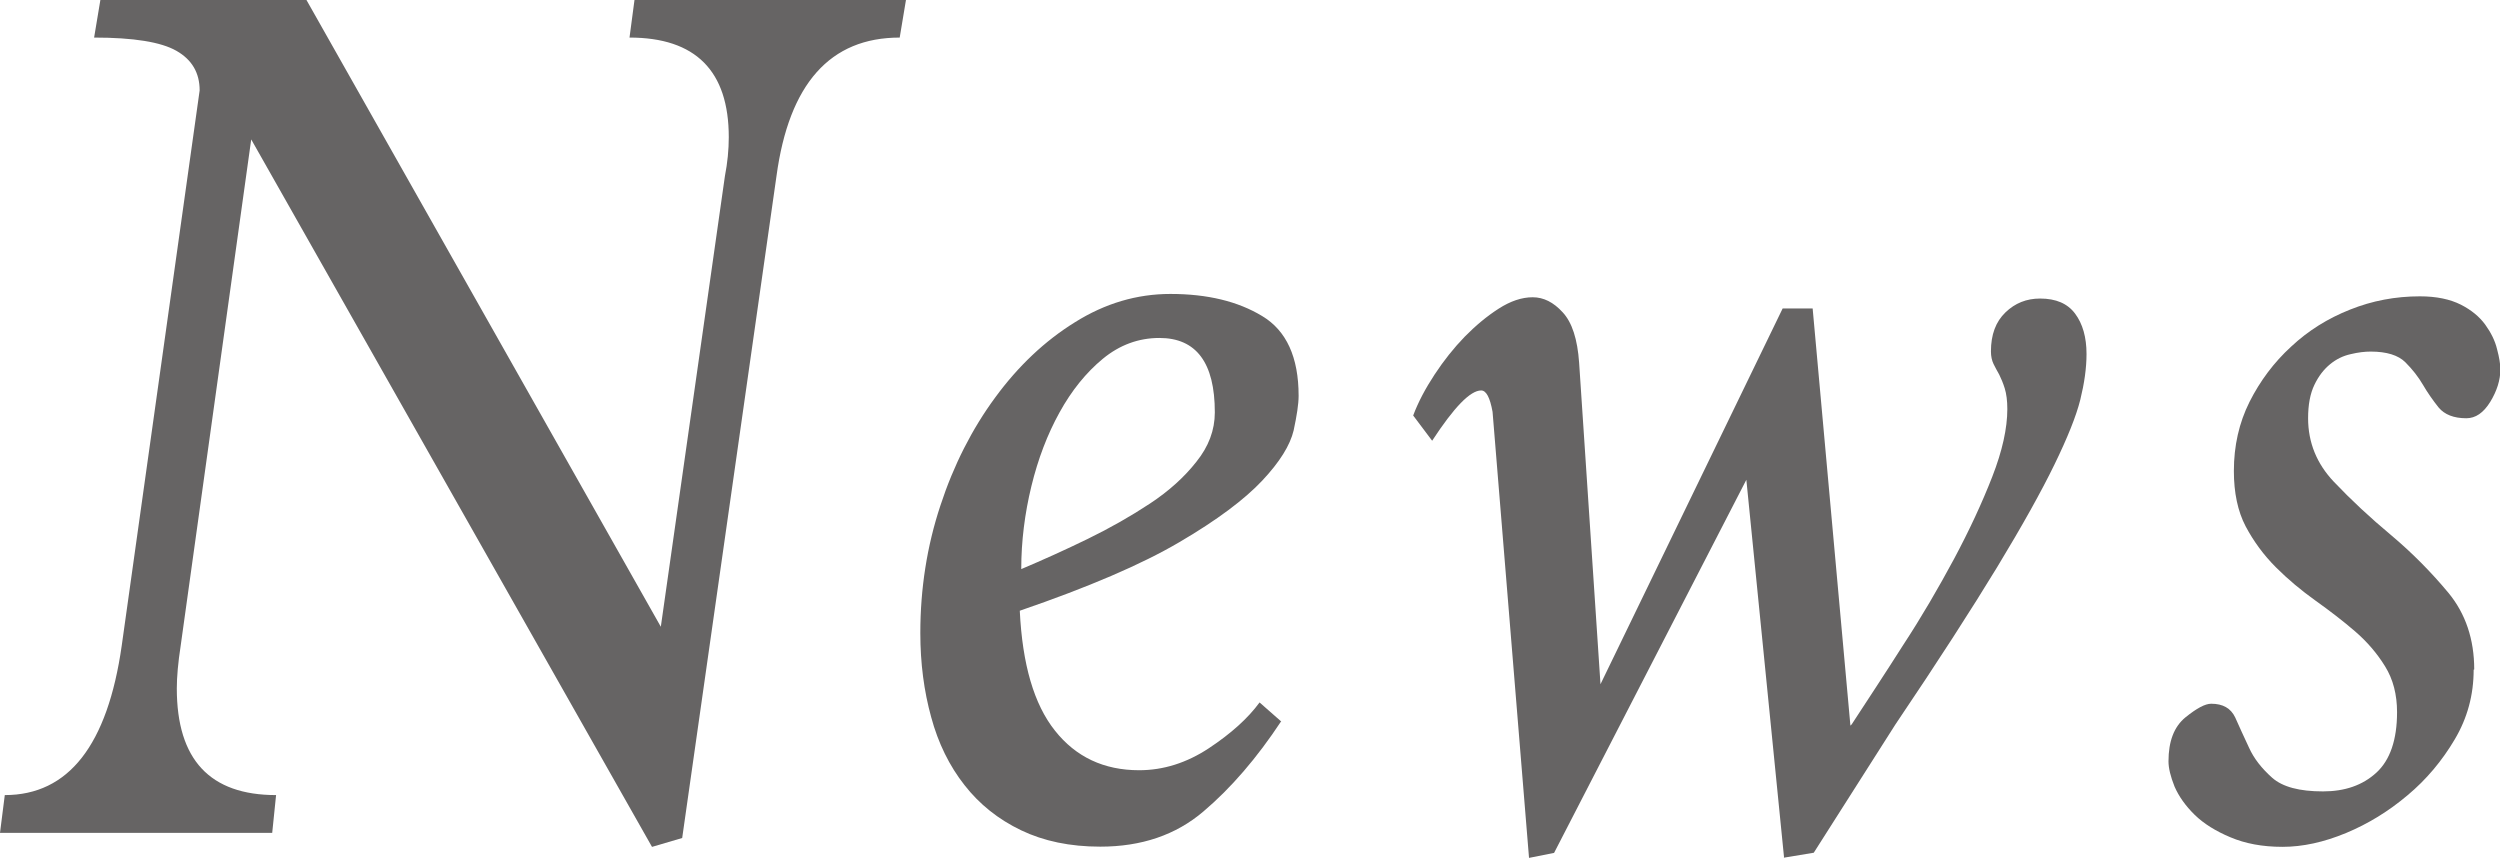 <?xml version="1.0" encoding="UTF-8"?><svg id="_レイヤー_2" xmlns="http://www.w3.org/2000/svg" viewBox="0 0 13.574 4.659"><defs><style>.cls-1{fill:#666464;}</style></defs><g id="Design"><path class="cls-1" d="M3.54,4.598L1.364.757l-.383,2.749c-.014.091-.021.169-.021.232,0,.387.18.579.539.579l-.021.205H0l.026-.205c.346,0,.558-.271.635-.812L1.084.491c0-.096-.042-.167-.126-.215s-.233-.072-.447-.072l.034-.204h1.119l1.924,3.403.348-2.447c.014-.072.021-.143.021-.211,0-.36-.18-.541-.539-.541l.027-.204h1.474l-.034.204c-.378,0-.601.251-.669.752l-.512,3.594-.163.048Z"/><path class="cls-1" d="M6.957,3.915c-.132.2-.273.364-.423.491-.15.128-.337.191-.56.191-.164,0-.307-.03-.43-.089s-.226-.141-.307-.245c-.082-.104-.143-.228-.181-.369-.039-.141-.059-.293-.059-.457,0-.24.036-.472.109-.692.072-.22.172-.416.297-.586.125-.171.27-.308.433-.409.164-.103.337-.154.519-.154.2,0,.366.04.498.12.132.079.198.224.198.433,0,.046-.01.108-.027.188-.019.08-.075.171-.171.273-.096.102-.245.214-.45.334-.204.12-.493.244-.866.372.014.291.077.508.191.651.113.143.266.215.457.215.132,0,.258-.04.378-.119.121-.08.213-.163.276-.249l.116.102ZM5.545,3.09c.118-.05.238-.104.361-.164s.235-.124.338-.192.187-.144.252-.227c.066-.082.1-.171.1-.268,0-.27-.101-.404-.301-.404-.113,0-.216.038-.307.113s-.17.173-.235.291c-.066.119-.117.253-.153.401s-.055.299-.055.449Z"/><path class="cls-1" d="M9.687,4.659l-.205-2.054-1.044,2.026-.136.027-.198-2.422c-.014-.077-.034-.116-.062-.116-.059,0-.147.091-.266.273l-.103-.137c.027-.072.066-.146.116-.222s.104-.144.163-.205c.06-.061.121-.112.185-.153s.125-.062.185-.062c.059,0,.113.027.163.082.051.055.08.146.089.273l.116,1.746.989-2.04h.163l.205,2.265.007-.007c.086-.132.18-.274.279-.43.101-.154.192-.311.276-.467.084-.157.153-.306.208-.447.055-.141.082-.264.082-.368,0-.045-.005-.083-.014-.112s-.02-.055-.03-.075c-.012-.021-.022-.04-.031-.058-.009-.019-.014-.041-.014-.068,0-.091.026-.161.079-.212.052-.05.114-.075.188-.075.086,0,.149.027.19.082s.062.128.062.219c0,.077-.012.16-.034.249-.022.088-.069.205-.14.351s-.174.331-.311.557c-.137.225-.32.51-.553.855l-.443.696-.163.027Z"/><path class="cls-1" d="M13.431,3.636c0,.137-.034.263-.103.379-.068.115-.153.217-.256.303-.103.087-.214.155-.334.205-.121.05-.235.075-.345.075s-.203-.018-.283-.052c-.079-.033-.145-.074-.194-.122s-.086-.1-.109-.153c-.022-.055-.033-.101-.033-.137,0-.109.03-.188.092-.239.062-.05.107-.074.14-.074.063,0,.106.024.13.074.022.051.048.105.075.164.027.06.069.113.126.164.057.05.148.074.276.074.118,0,.215-.033.29-.102.074-.068.112-.178.112-.328,0-.095-.021-.178-.065-.249-.043-.07-.098-.134-.163-.19-.066-.057-.138-.112-.215-.167s-.149-.115-.215-.181c-.066-.066-.121-.141-.164-.222-.043-.082-.064-.183-.064-.301,0-.136.028-.261.085-.375.057-.113.132-.214.226-.3.093-.087.199-.153.32-.201.12-.048.246-.072.379-.072.091,0,.164.016.222.045.057.029.101.065.133.109.031.043.053.087.064.133.012.045.018.082.018.109,0,.059-.019.118-.055.177-.037.06-.08.089-.13.089-.068,0-.118-.02-.15-.058-.031-.039-.06-.08-.085-.123s-.057-.084-.096-.123c-.038-.038-.101-.058-.188-.058-.032,0-.068.004-.109.014-.041.009-.078.027-.112.055s-.062.064-.085.112c-.023.048-.034.108-.034.181,0,.132.047.247.14.345s.196.194.311.29c.113.095.217.2.311.313.093.113.14.252.14.416Z"/></g></svg>